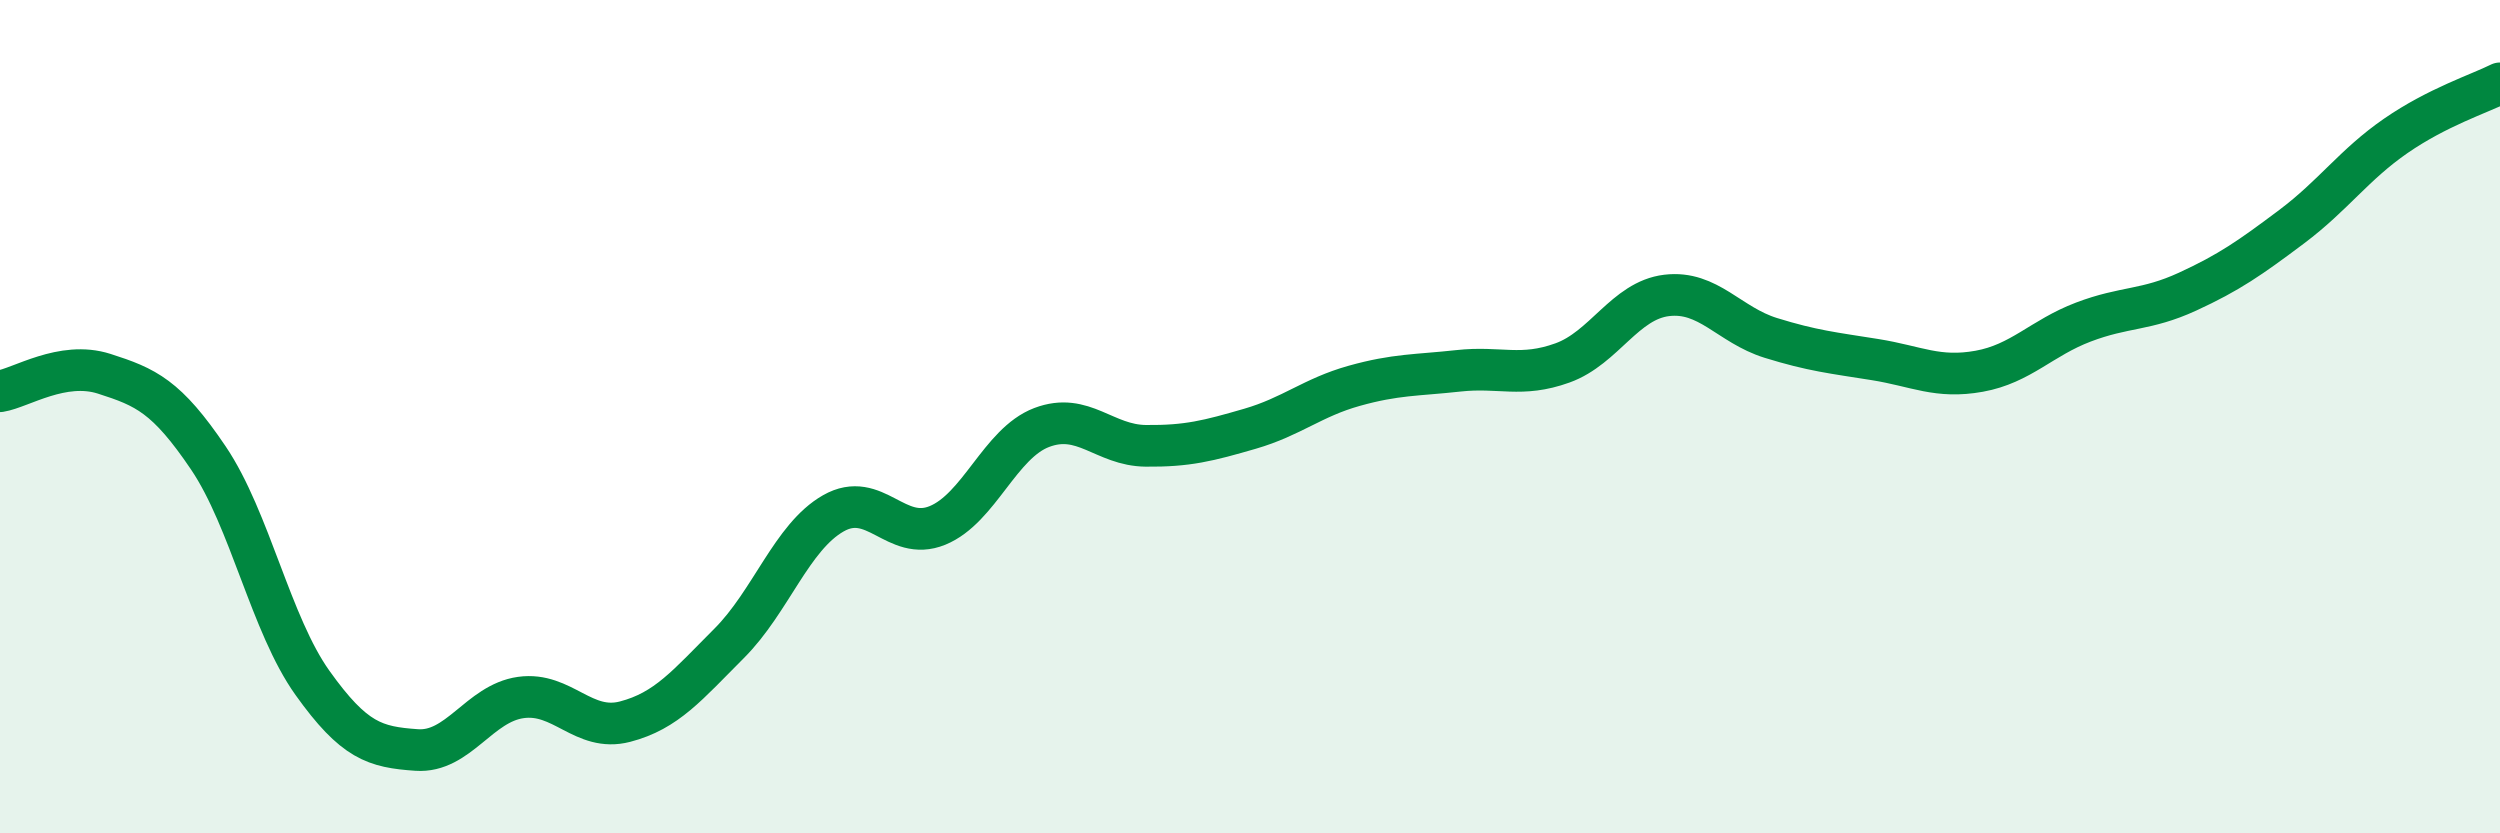 
    <svg width="60" height="20" viewBox="0 0 60 20" xmlns="http://www.w3.org/2000/svg">
      <path
        d="M 0,9.39 C 0.5,9.31 1.5,8.65 2.5,8.97 C 3.5,9.29 4,9.51 5,10.99 C 6,12.47 6.5,14.99 7.5,16.39 C 8.5,17.79 9,17.93 10,18 C 11,18.07 11.5,16.88 12.5,16.74 C 13.5,16.6 14,17.58 15,17.32 C 16,17.06 16.5,16.44 17.5,15.44 C 18.5,14.44 19,12.89 20,12.32 C 21,11.75 21.5,13.02 22.5,12.61 C 23.5,12.2 24,10.64 25,10.26 C 26,9.88 26.5,10.69 27.5,10.7 C 28.5,10.71 29,10.58 30,10.29 C 31,10 31.5,9.54 32.5,9.26 C 33.5,8.98 34,9.01 35,8.9 C 36,8.79 36.5,9.07 37.5,8.71 C 38.5,8.35 39,7.21 40,7.09 C 41,6.97 41.5,7.8 42.5,8.11 C 43.5,8.42 44,8.47 45,8.63 C 46,8.79 46.5,9.09 47.5,8.91 C 48.5,8.73 49,8.11 50,7.73 C 51,7.35 51.5,7.46 52.5,7 C 53.5,6.54 54,6.19 55,5.44 C 56,4.69 56.5,3.95 57.5,3.26 C 58.5,2.57 59.5,2.25 60,2L60 20L0 20Z"
        fill="#008740"
        opacity="0.1"
        stroke-linecap="round"
        stroke-linejoin="round"
      />
      <path
        d="M 0,9.39 C 0.5,9.31 1.5,8.65 2.5,8.97 C 3.5,9.29 4,9.51 5,10.99 C 6,12.47 6.5,14.99 7.5,16.39 C 8.5,17.79 9,17.93 10,18 C 11,18.07 11.5,16.88 12.5,16.74 C 13.5,16.6 14,17.58 15,17.32 C 16,17.06 16.5,16.44 17.5,15.44 C 18.5,14.44 19,12.89 20,12.32 C 21,11.75 21.5,13.02 22.5,12.61 C 23.5,12.2 24,10.64 25,10.26 C 26,9.88 26.5,10.69 27.5,10.7 C 28.5,10.71 29,10.58 30,10.29 C 31,10 31.5,9.54 32.5,9.26 C 33.5,8.98 34,9.01 35,8.9 C 36,8.79 36.5,9.07 37.5,8.71 C 38.5,8.35 39,7.21 40,7.09 C 41,6.97 41.5,7.8 42.5,8.11 C 43.5,8.42 44,8.47 45,8.63 C 46,8.79 46.5,9.09 47.5,8.91 C 48.5,8.73 49,8.11 50,7.73 C 51,7.35 51.5,7.46 52.5,7 C 53.5,6.54 54,6.19 55,5.44 C 56,4.69 56.5,3.95 57.5,3.26 C 58.5,2.57 59.5,2.25 60,2"
        stroke="#008740"
        stroke-width="1"
        fill="none"
        stroke-linecap="round"
        stroke-linejoin="round"
      />
    </svg>
  